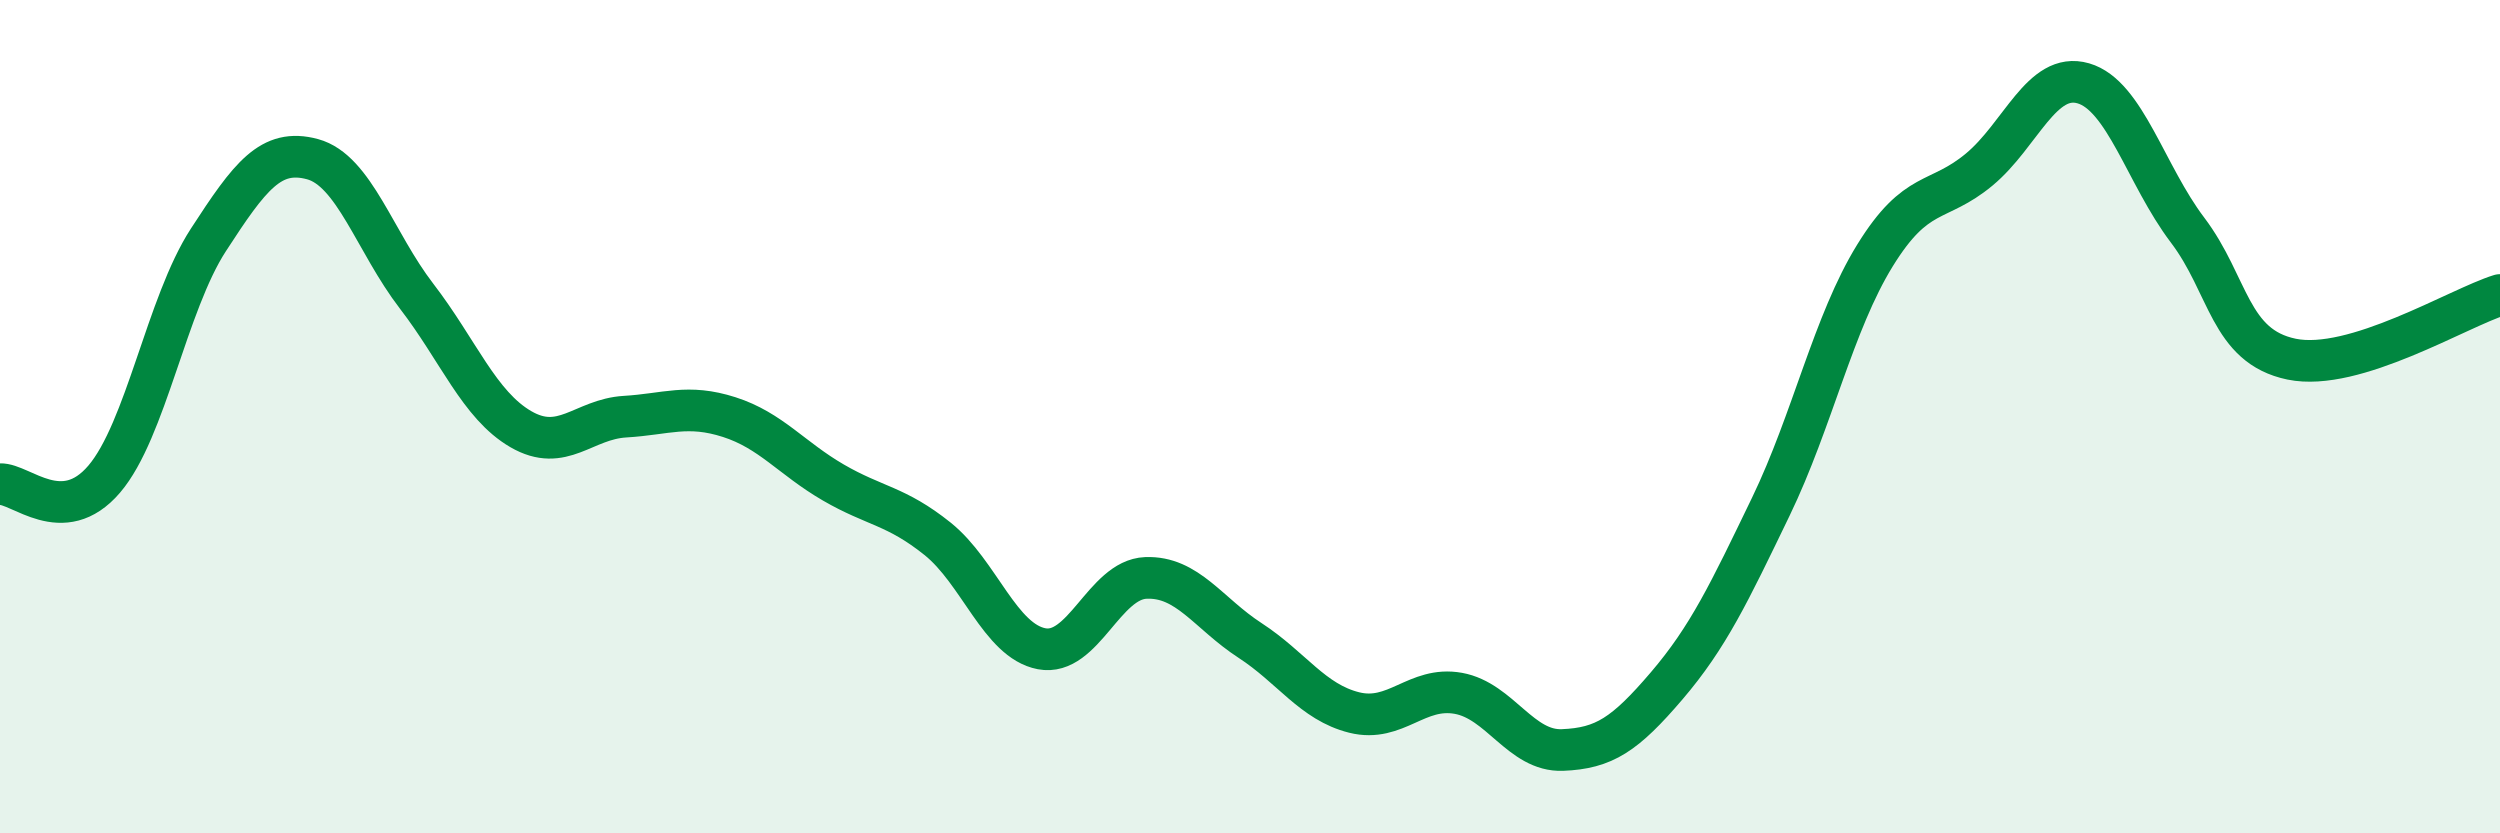 
    <svg width="60" height="20" viewBox="0 0 60 20" xmlns="http://www.w3.org/2000/svg">
      <path
        d="M 0,11.62 C 0.5,11.6 1.5,12.67 2.5,11.5 C 3.5,10.33 4,7.3 5,5.76 C 6,4.22 6.5,3.55 7.5,3.82 C 8.5,4.09 9,5.81 10,7.11 C 11,8.41 11.5,9.72 12.5,10.3 C 13.5,10.88 14,10.06 15,10 C 16,9.94 16.5,9.69 17.5,10.01 C 18.5,10.33 19,11 20,11.58 C 21,12.16 21.5,12.13 22.5,12.93 C 23.5,13.73 24,15.38 25,15.57 C 26,15.76 26.5,13.91 27.5,13.87 C 28.5,13.83 29,14.72 30,15.37 C 31,16.02 31.5,16.85 32.5,17.1 C 33.5,17.35 34,16.46 35,16.64 C 36,16.82 36.5,18.04 37.5,18 C 38.5,17.96 39,17.63 40,16.46 C 41,15.29 41.5,14.23 42.5,12.16 C 43.5,10.09 44,7.75 45,6.13 C 46,4.51 46.5,4.9 47.5,4.07 C 48.5,3.24 49,1.71 50,2 C 51,2.29 51.5,4.2 52.5,5.52 C 53.5,6.84 53.5,8.31 55,8.62 C 56.5,8.93 59,7.39 60,7.08L60 20L0 20Z"
        fill="#008740"
        opacity="0.1"
        stroke-linecap="round"
        stroke-linejoin="round"
      />
      <path
        d="M 0,11.62 C 0.5,11.6 1.5,12.67 2.5,11.5 C 3.5,10.33 4,7.3 5,5.76 C 6,4.22 6.5,3.55 7.5,3.82 C 8.5,4.09 9,5.81 10,7.11 C 11,8.41 11.5,9.72 12.5,10.3 C 13.5,10.88 14,10.06 15,10 C 16,9.94 16.5,9.69 17.5,10.01 C 18.5,10.33 19,11 20,11.58 C 21,12.16 21.5,12.13 22.5,12.93 C 23.5,13.73 24,15.38 25,15.57 C 26,15.76 26.5,13.91 27.5,13.87 C 28.5,13.83 29,14.72 30,15.37 C 31,16.02 31.5,16.85 32.5,17.1 C 33.5,17.35 34,16.46 35,16.64 C 36,16.82 36.5,18.04 37.5,18 C 38.5,17.96 39,17.63 40,16.46 C 41,15.29 41.5,14.23 42.5,12.16 C 43.5,10.09 44,7.75 45,6.13 C 46,4.51 46.5,4.9 47.5,4.07 C 48.5,3.24 49,1.71 50,2 C 51,2.29 51.5,4.2 52.5,5.52 C 53.5,6.84 53.5,8.31 55,8.62 C 56.5,8.93 59,7.39 60,7.08"
        stroke="#008740"
        stroke-width="1"
        fill="none"
        stroke-linecap="round"
        stroke-linejoin="round"
      />
    </svg>
  